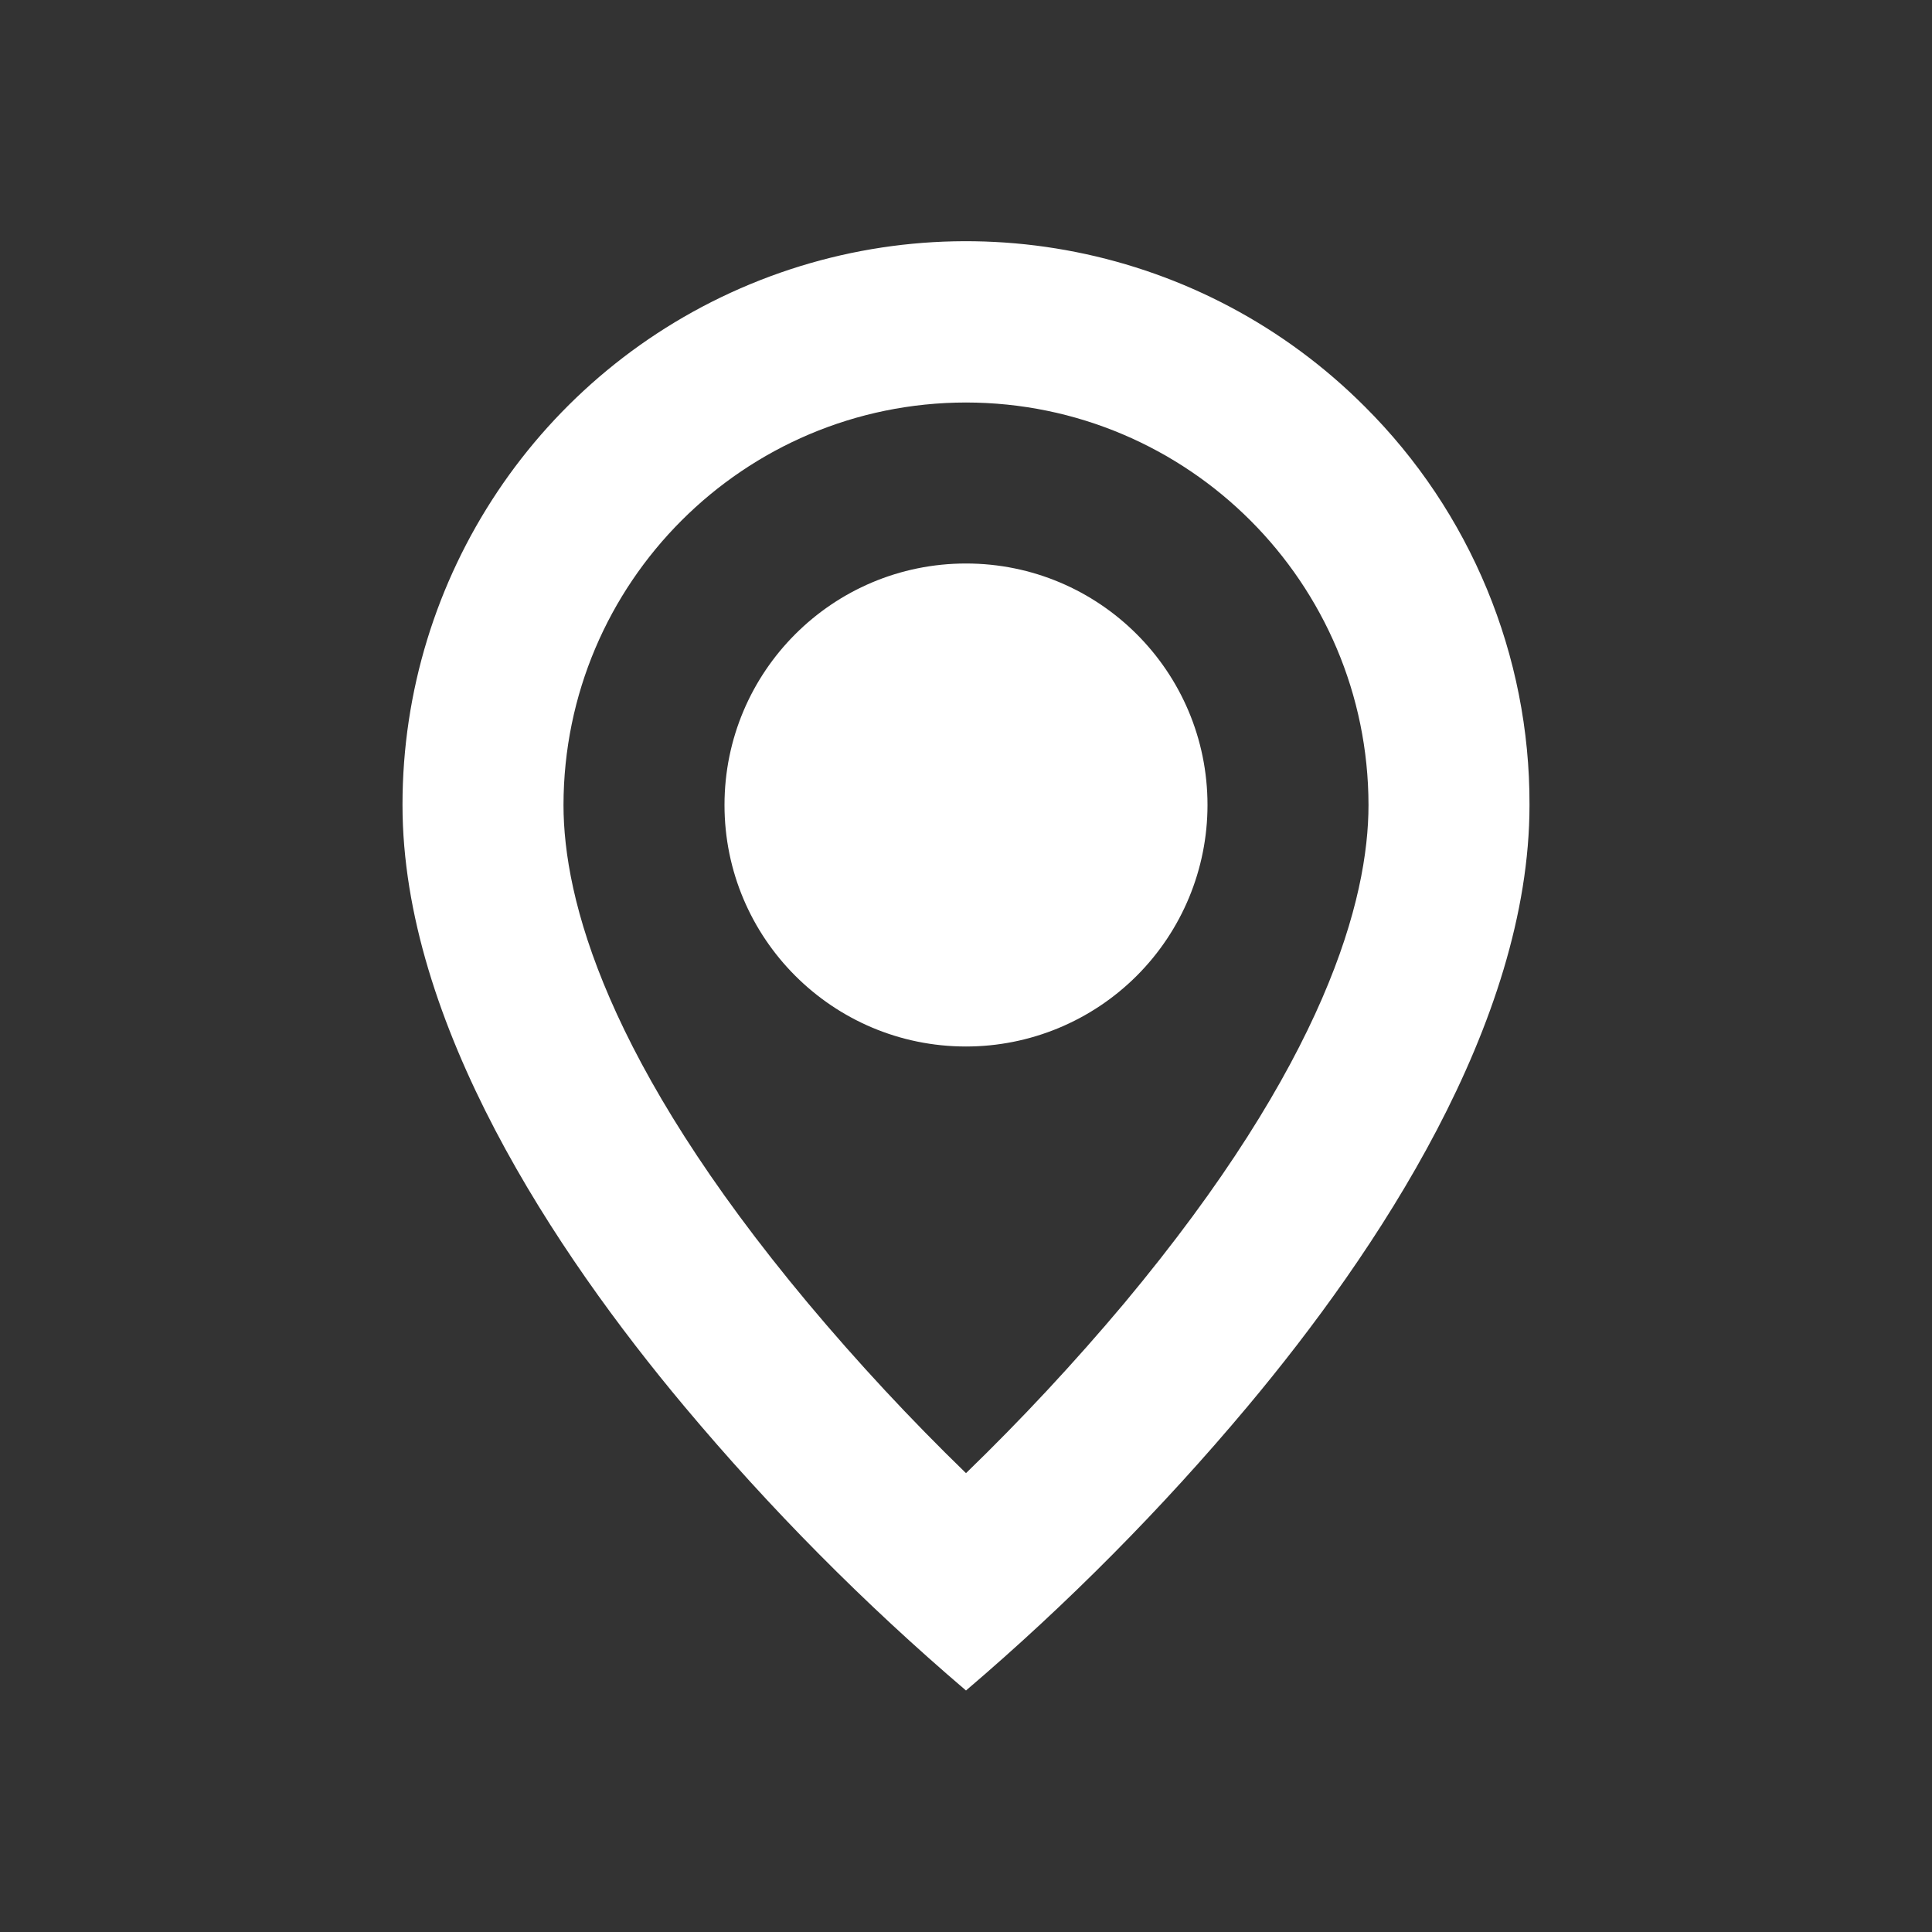 <svg width="48" height="48" viewBox="0 0 48 48" fill="none" xmlns="http://www.w3.org/2000/svg">
<rect x="0" y="0" width="48" height="48" fill="#333333" stroke="none"/>
<path d="M24 42C21.474 39.845 19.132 37.483 17 34.938C13.8 31.116 10 25.424 10 20C9.997 14.335 13.409 9.227 18.642 7.059C23.876 4.891 29.9 6.09 33.904 10.098C36.537 12.719 38.012 16.285 38 20C38 25.424 34.2 31.116 31 34.938C28.868 37.483 26.526 39.845 24 42ZM24 10C18.48 10.006 14.007 14.48 14 20C14 22.332 15.054 26.37 20.07 32.372C21.306 33.848 22.618 35.259 24 36.6C25.382 35.261 26.694 33.852 27.932 32.378C32.946 26.368 34 22.33 34 20C33.993 14.48 29.52 10.006 24 10ZM24 26C20.686 26 18 23.313 18 20C18 16.686 20.686 14 24 14C27.314 14 30 16.686 30 20C30 21.591 29.368 23.117 28.243 24.242C27.117 25.368 25.591 26 24 26Z" fill="white"/>
</svg>
